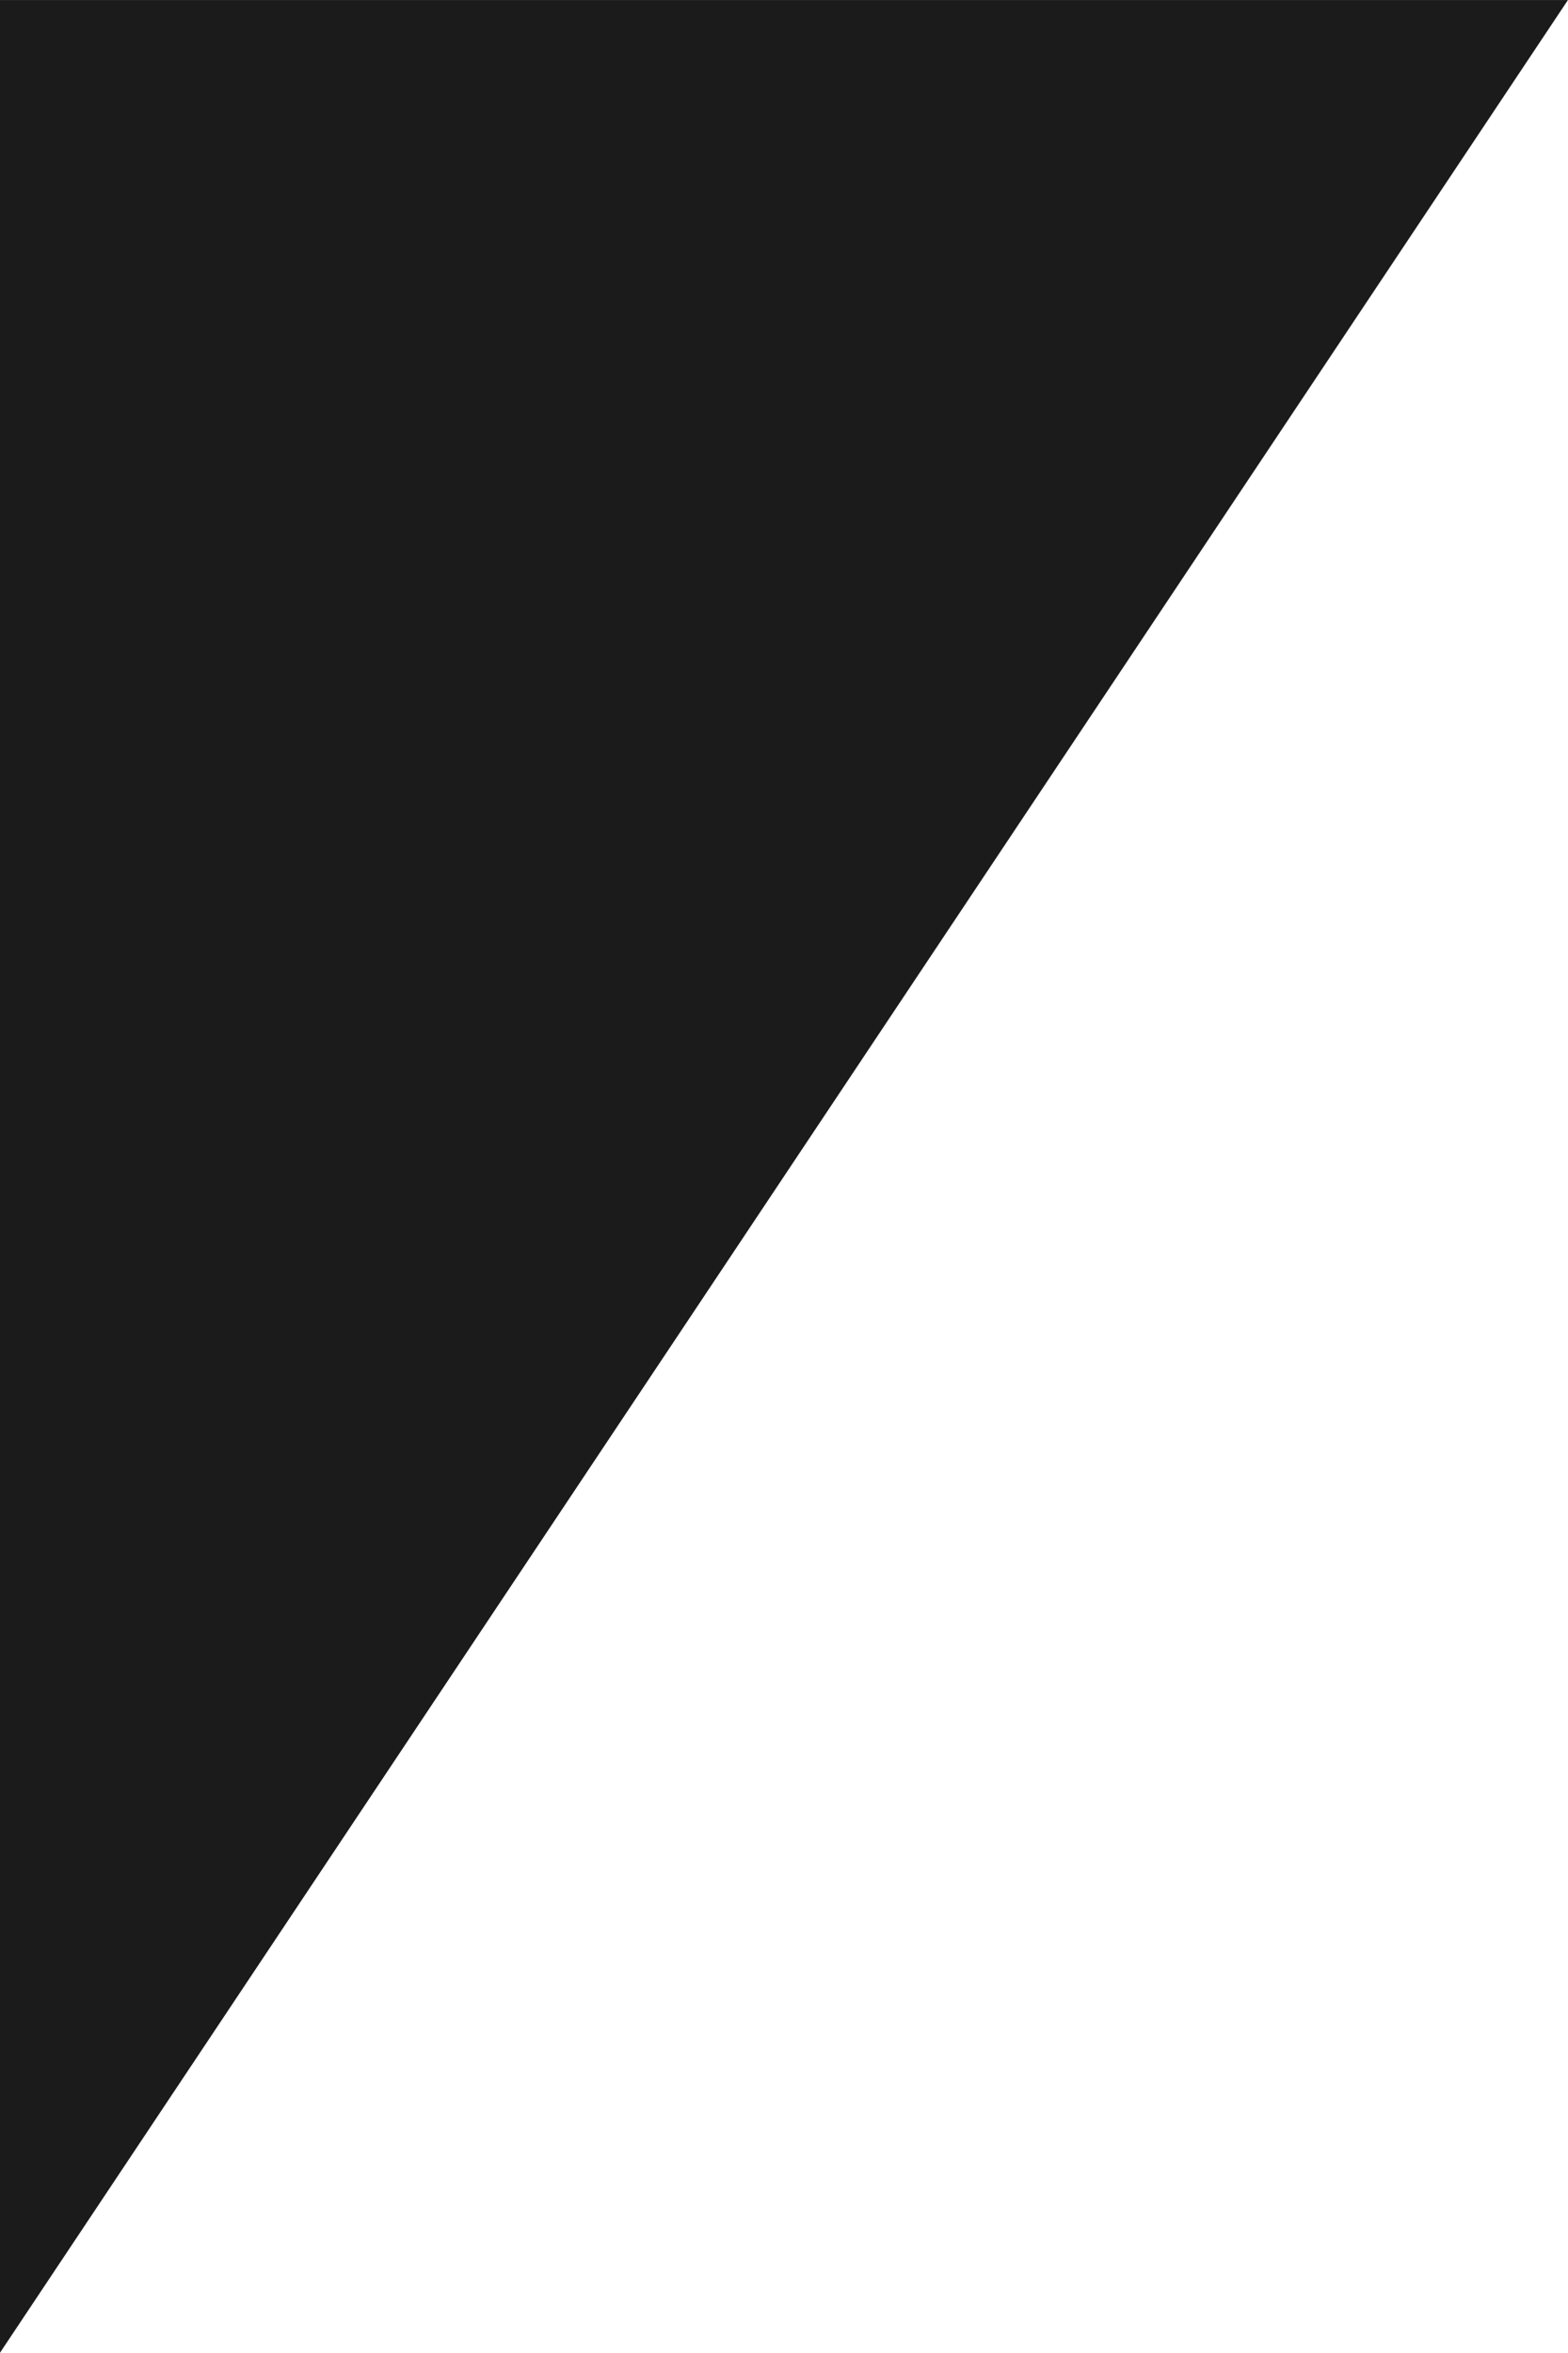 <?xml version="1.0" encoding="UTF-8"?>
<svg xmlns="http://www.w3.org/2000/svg" xml:space="preserve" style="fill-rule:evenodd;clip-rule:evenodd;stroke-linejoin:round;stroke-miterlimit:2" viewBox="0 0 100 150">
  <path d="M0 0h100v150H0z" style="fill:none"></path>
  <clipPath id="a">
    <path d="M0 0h100v150H0z"></path>
  </clipPath>
  <g clip-path="url(#a)">
    <path d="M44.762 19.04v76.218H15.833L44.762 19.04Z" style="fill:#1b1b1b" transform="matrix(-3.457 0 0 -1.968 154.731 187.471)"></path>
  </g>
</svg>
